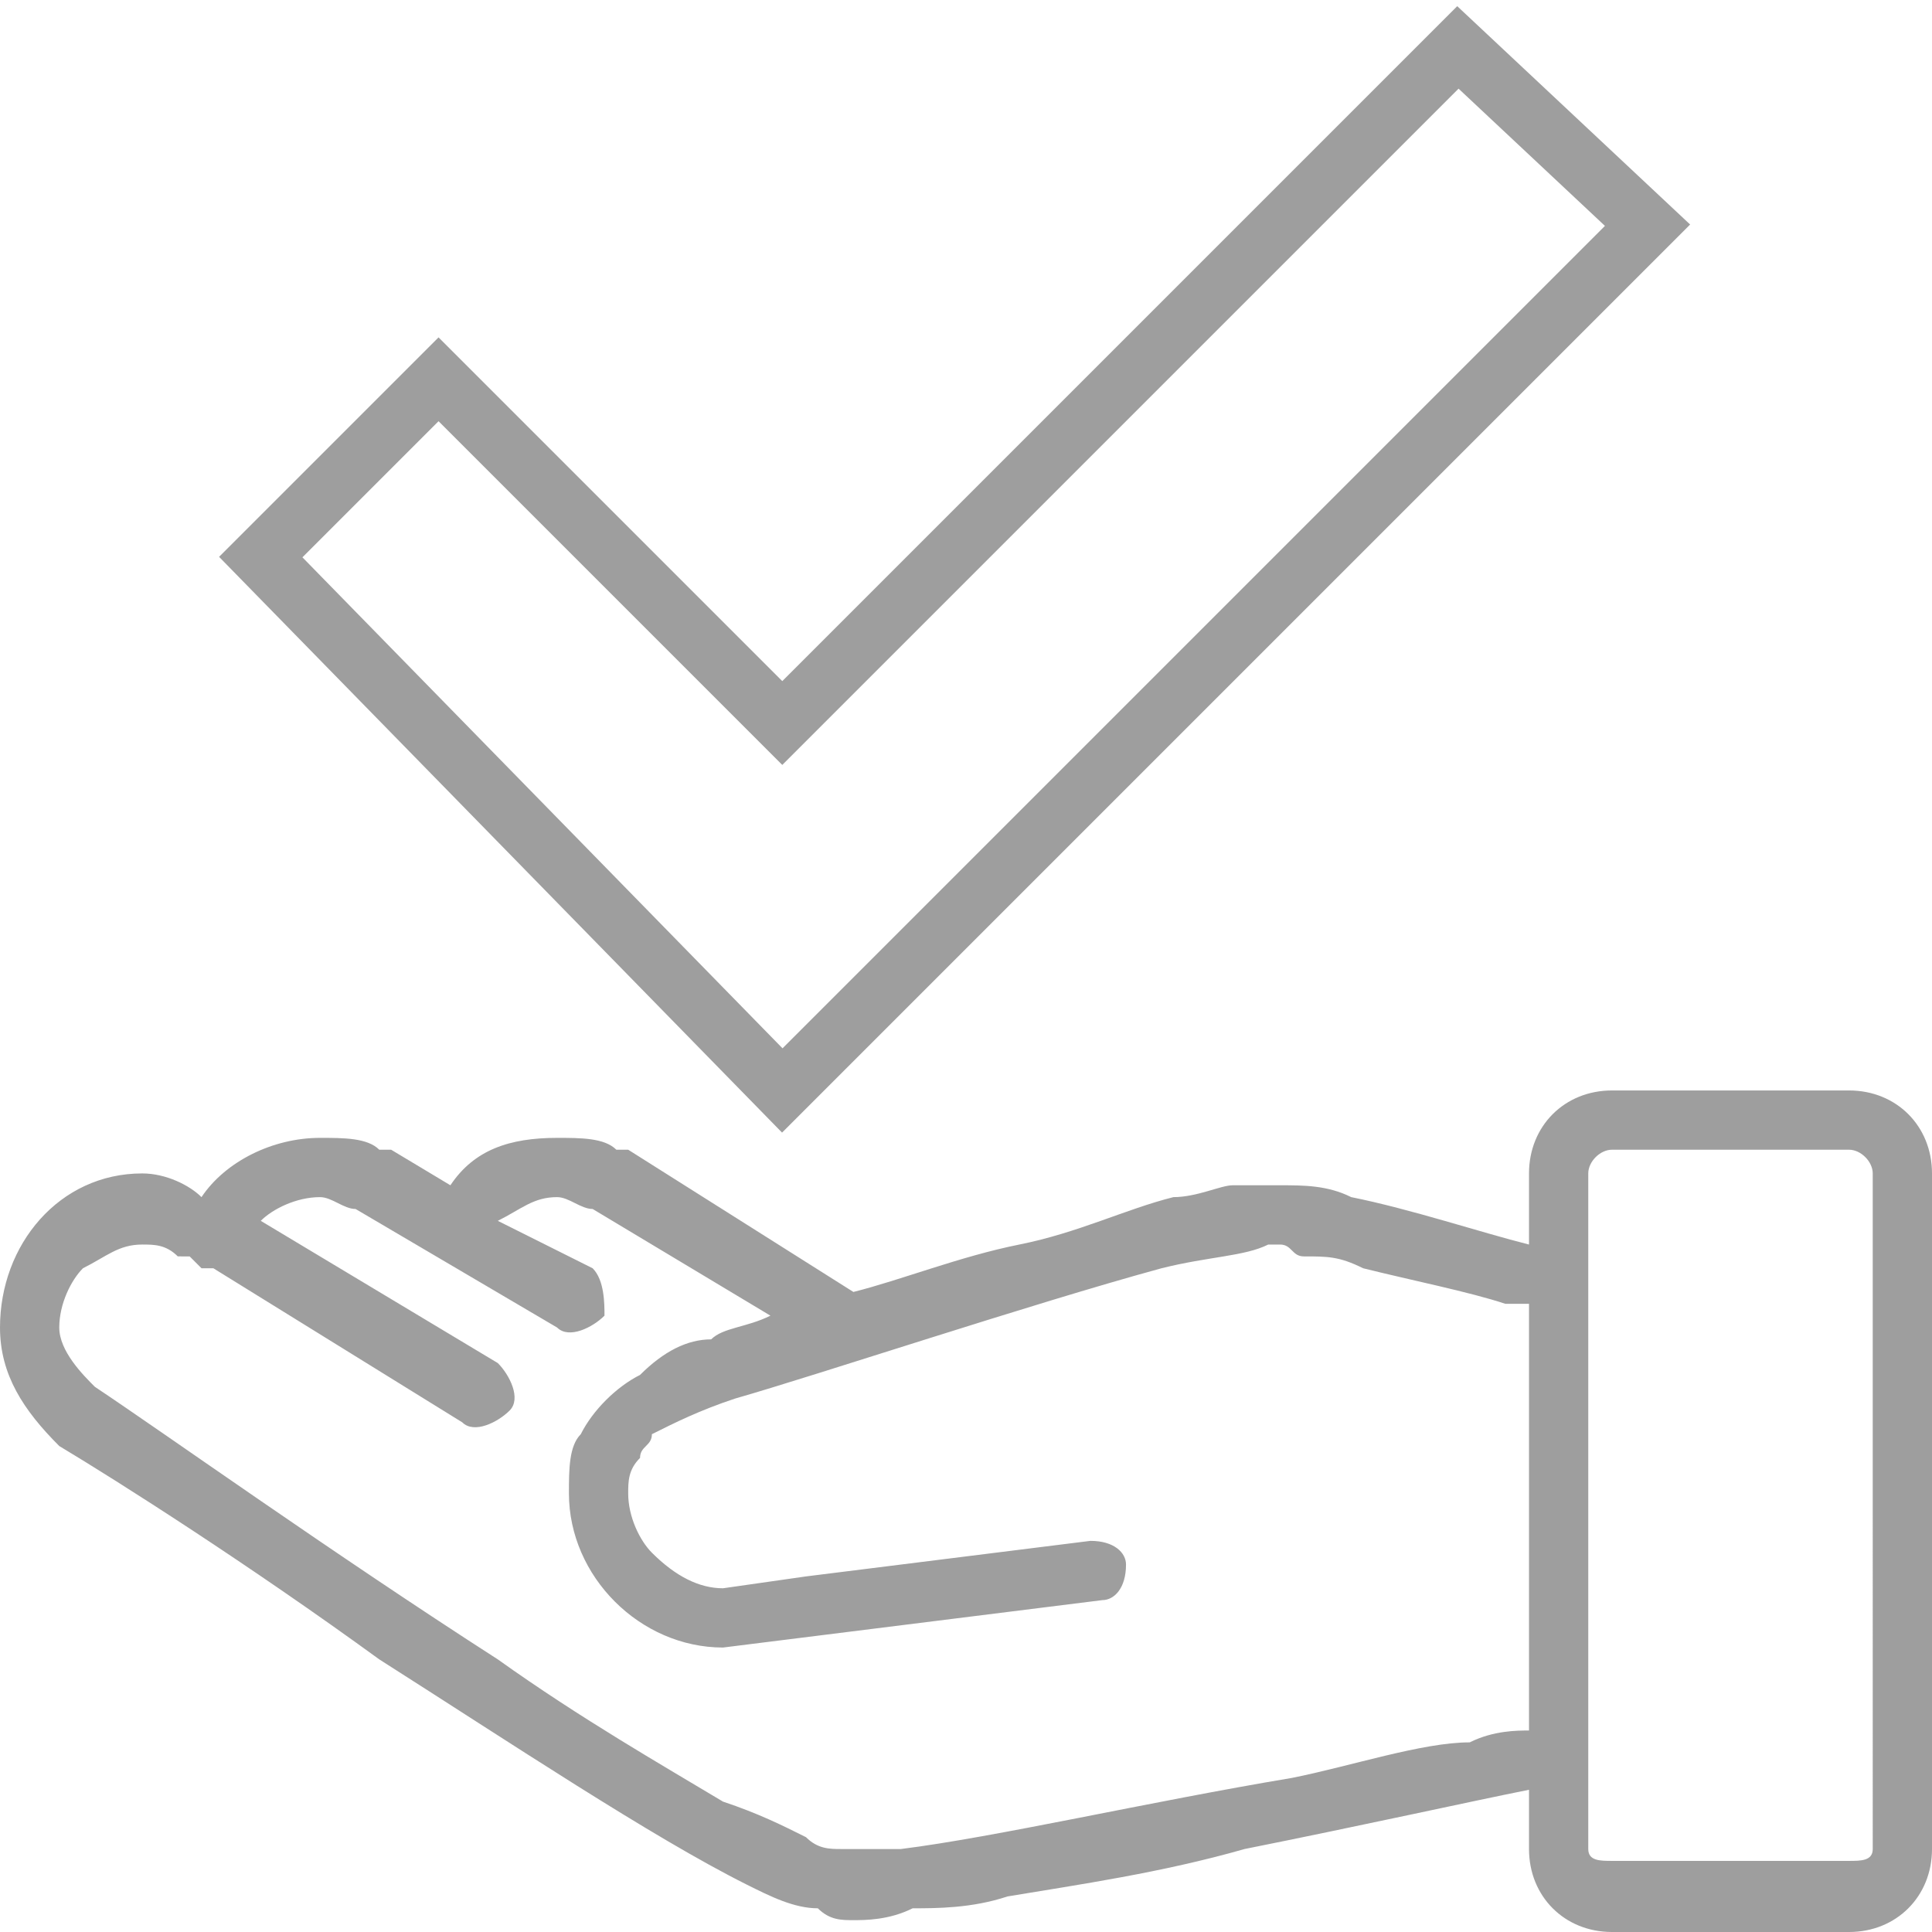 <svg xmlns="http://www.w3.org/2000/svg" width="60" height="60" viewBox="0 0 1.63 1.63" shape-rendering="geometricPrecision" text-rendering="geometricPrecision" image-rendering="optimizeQuality" fill-rule="evenodd" clip-rule="evenodd"><path d="M.08 1.17c.06.04.2.14.34.23.07.05.14.09.19.12.03.01.05.02.07.03.01.01.02.01.03.01h.05c.08-.01.21-.04.33-.06.05-.01.11-.03.15-.03.02-.01.04-.01.05-.01V1.1h-.02c-.03-.01-.08-.02-.12-.03-.02-.01-.03-.01-.05-.01-.01 0-.01-.01-.02-.01h-.01c-.02.01-.05.01-.09.02-.11.03-.29.09-.36.11-.03.01-.05.02-.07.03 0 .01-.01.01-.01.02-.01.01-.01.02-.01.03 0 .02.01.04.02.05.02.02.04.03.06.03l.07-.01.24-.03c.02 0 .03.01.03.02 0 .02-.01.03-.02.03l-.24.03-.08.01c-.07 0-.13-.06-.13-.13 0-.02 0-.04.01-.05.01-.02.03-.04.05-.05.02-.02.04-.03.06-.03.01-.01.03-.01.05-.02L.5 1.02c-.01 0-.02-.01-.03-.01-.02 0-.03.01-.05.02l.08.04c.01.01.01.03.01.04-.01.01-.03.02-.04.01l-.17-.1c-.01 0-.02-.01-.03-.01-.02 0-.04.01-.05.02l.2.12c.01.01.02.03.01.04-.01.01-.03.02-.04.01l-.21-.13H.17l-.01-.01H.15c-.01-.01-.02-.01-.03-.01-.02 0-.03.01-.05.02-.01.01-.02.03-.02.05 0 .02.02.04.03.05zm1.26.39c0 .01.01.01.02.01h.2c.01 0 .02 0 .02-.01V.99c0-.01-.01-.02-.02-.02h-.2c-.01 0-.02.01-.02.02v.57zM.12.99c.02 0 .04.01.05.02C.19.98.23.96.27.96c.02 0 .04 0 .05.01h.01L.38 1C.4.97.43.96.47.96c.02 0 .04 0 .05.01h.01l.19.12c.04-.01.09-.03.14-.04.05-.01.09-.03.13-.04.02 0 .04-.01.05-.01h.04c.02 0 .04 0 .06.01.05.01.11.03.15.04V.99c0-.04.03-.07.07-.07h.2c.04 0 .07.03.07.07v.57c0 .04-.03.07-.07.07h-.2c-.04 0-.07-.03-.07-.07v-.05c-.05.01-.14.03-.24.05-.07.02-.14.03-.2.04-.03.01-.06.01-.08.01-.02.01-.04.01-.05.01-.01 0-.02 0-.03-.01-.02 0-.04-.01-.06-.02-.08-.04-.2-.12-.31-.19-.11-.08-.22-.15-.27-.18-.03-.03-.05-.06-.05-.1C0 1.05.05.99.12.99z" fill="#9e9e9e"/><path fill="none" stroke="#9e9e9e" stroke-width=".05" stroke-miterlimit="22.926" d="M1.23.04l.16.15-.73.73L.22.47.37.32l.29.29z"/></svg>